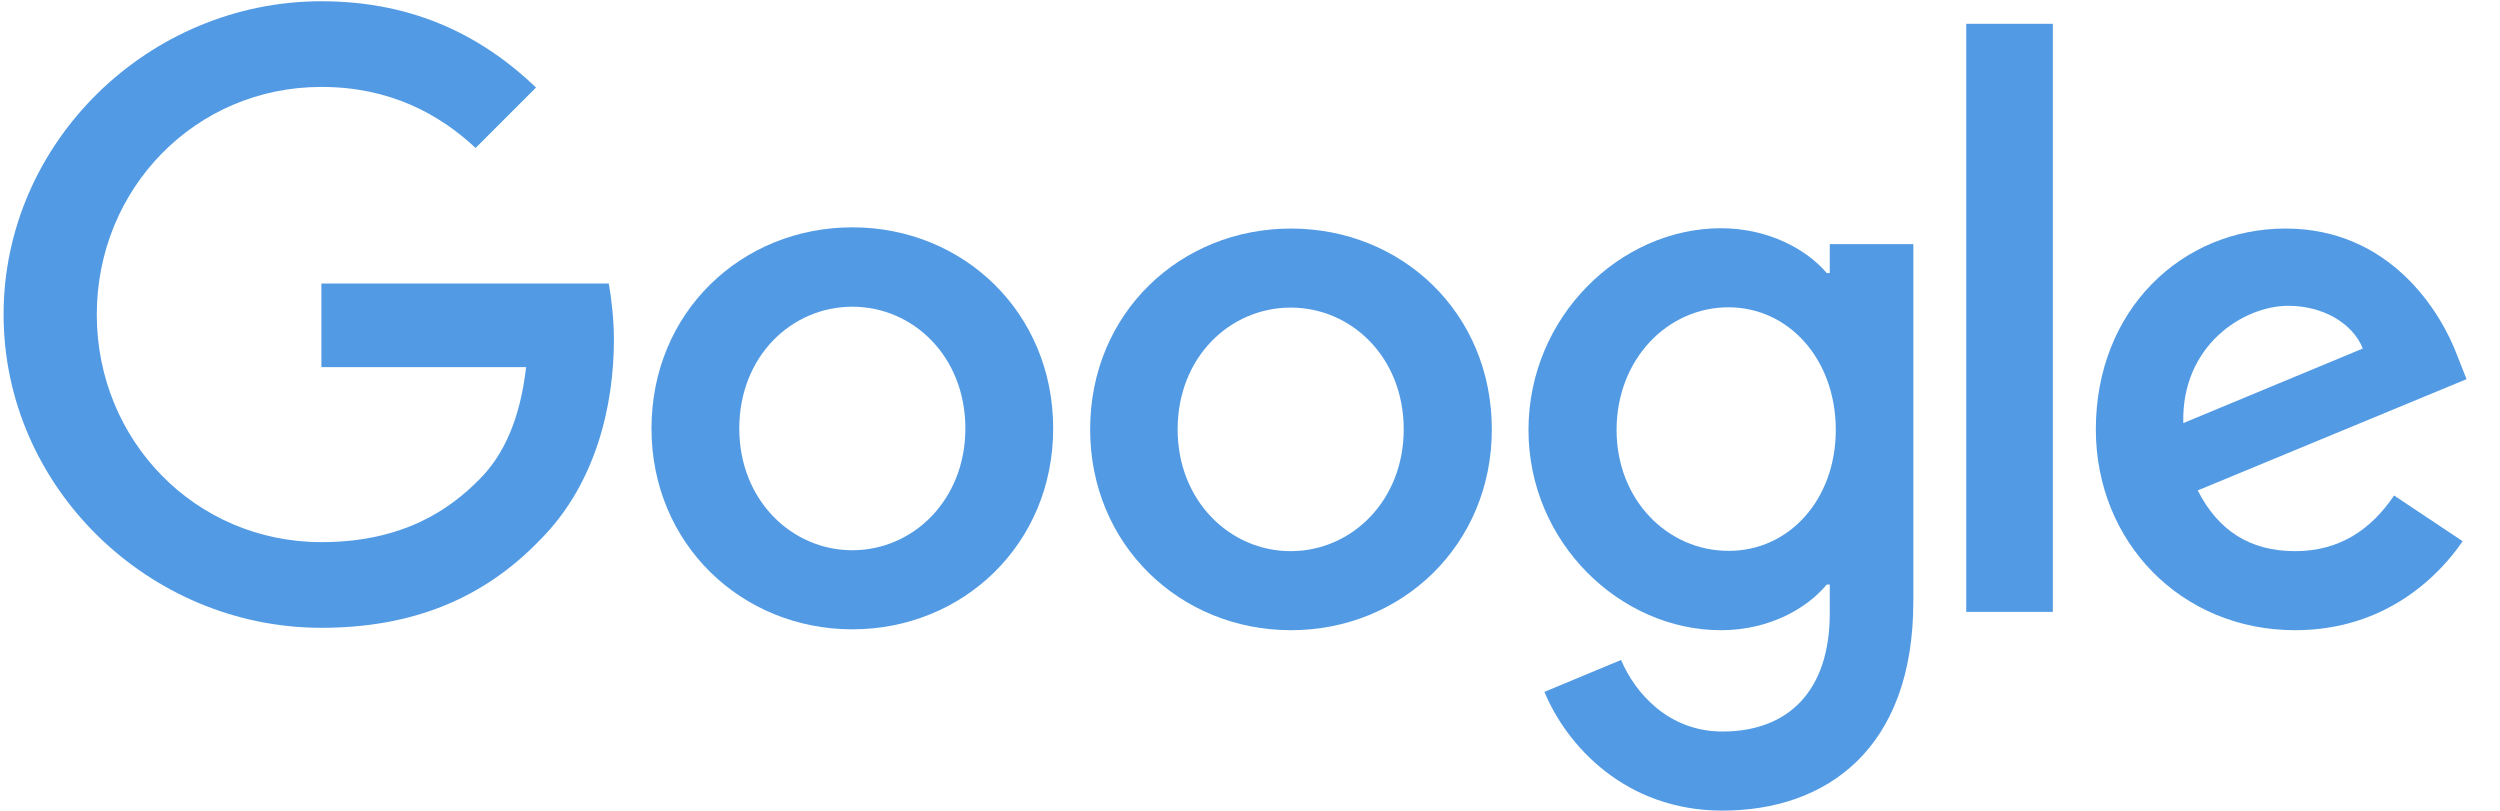 <svg width="74" height="24" viewBox="0 0 74 24" fill="none" xmlns="http://www.w3.org/2000/svg">
<g clip-path="url(#clip0_86_792)">
<path d="M70.865 14.667L72.894 16.02C72.235 16.99 70.66 18.654 67.937 18.654C64.555 18.654 62.037 16.038 62.037 12.709C62.037 9.168 64.582 6.765 67.652 6.765C70.74 6.765 72.253 9.221 72.743 10.547L73.01 11.223L65.053 14.516C65.659 15.709 66.602 16.314 67.937 16.314C69.272 16.314 70.197 15.655 70.865 14.667ZM64.626 12.523L69.939 10.316C69.645 9.577 68.773 9.052 67.732 9.052C66.406 9.052 64.564 10.227 64.626 12.523Z" fill="#529BE4"/>
<path d="M58.201 0.705H60.764V18.112H58.201V0.705Z" fill="#529BE4"/>
<path d="M54.161 7.227H56.635V17.8C56.635 22.187 54.045 23.994 50.984 23.994C48.1 23.994 46.365 22.054 45.715 20.479L47.984 19.535C48.394 20.505 49.382 21.653 50.984 21.653C52.95 21.653 54.161 20.434 54.161 18.156V17.302H54.072C53.484 18.013 52.363 18.654 50.939 18.654C47.967 18.654 45.243 16.064 45.243 12.727C45.243 9.372 47.967 6.756 50.939 6.756C52.354 6.756 53.484 7.388 54.072 8.082H54.161V7.227ZM54.339 12.727C54.339 10.627 52.941 9.096 51.162 9.096C49.364 9.096 47.851 10.627 47.851 12.727C47.851 14.801 49.364 16.305 51.162 16.305C52.942 16.314 54.339 14.801 54.339 12.727" fill="#529BE4"/>
<path d="M31.174 12.683C31.174 16.109 28.504 18.628 25.229 18.628C21.954 18.628 19.284 16.101 19.284 12.683C19.284 9.239 21.954 6.729 25.229 6.729C28.504 6.729 31.174 9.239 31.174 12.683ZM28.575 12.683C28.575 10.547 27.026 9.079 25.229 9.079C23.431 9.079 21.883 10.547 21.883 12.683C21.883 14.801 23.431 16.287 25.229 16.287C27.027 16.287 28.575 14.801 28.575 12.683Z" fill="#529BE4"/>
<path d="M44.158 12.709C44.158 16.136 41.488 18.654 38.213 18.654C34.938 18.654 32.268 16.136 32.268 12.709C32.268 9.265 34.938 6.765 38.213 6.765C41.488 6.765 44.158 9.257 44.158 12.709ZM41.55 12.709C41.55 10.574 40.002 9.105 38.204 9.105C36.406 9.105 34.858 10.574 34.858 12.709C34.858 14.827 36.407 16.314 38.204 16.314C40.011 16.314 41.55 14.819 41.55 12.709Z" fill="#529BE4"/>
<path d="M9.513 16.047C5.784 16.047 2.865 13.039 2.865 9.31C2.865 5.581 5.784 2.573 9.513 2.573C11.524 2.573 12.992 3.365 14.078 4.38L15.867 2.591C14.354 1.14 12.334 0.037 9.513 0.037C4.405 0.037 0.106 4.202 0.106 9.31C0.106 14.418 4.405 18.583 9.513 18.583C12.272 18.583 14.354 17.675 15.983 15.984C17.656 14.311 18.172 11.962 18.172 10.057C18.172 9.461 18.101 8.847 18.02 8.393H9.513V10.867H15.573C15.395 12.416 14.906 13.475 14.185 14.195C13.313 15.077 11.934 16.047 9.513 16.047Z" fill="#529BE4"/>
</g>
<defs>
<clipPath id="clip0_86_792">
<rect width="73.143" height="24" fill="white"/>
</clipPath>
</defs>
</svg>
